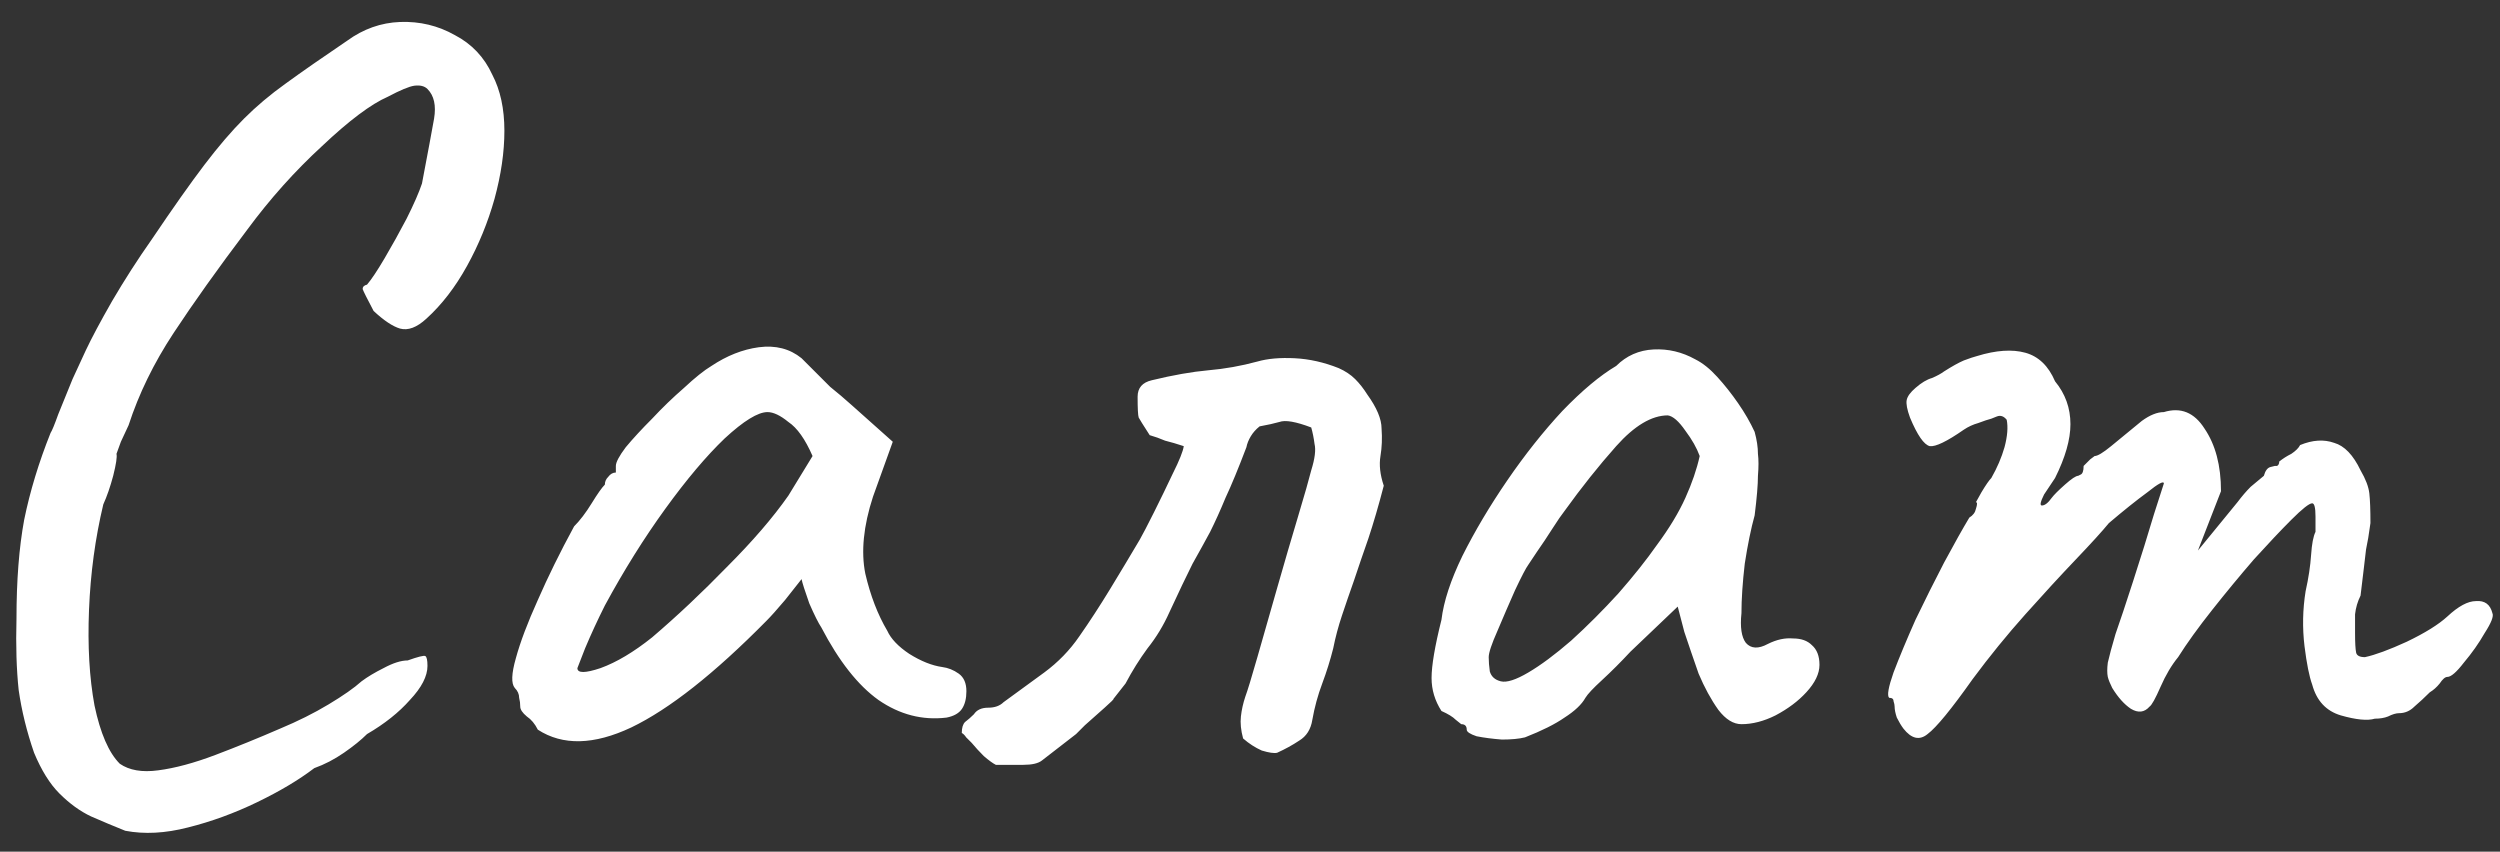 <?xml version="1.0" encoding="UTF-8"?> <svg xmlns="http://www.w3.org/2000/svg" width="91" height="31" viewBox="0 0 91 31" fill="none"><rect x="0" y="0" width="91" height="31" fill="#333333" stroke="none"/> <path d="M4.56 30.24C4.16 30.08 3.747 29.907 3.32 29.72C2.92 29.533 2.533 29.253 2.16 28.88C1.813 28.533 1.507 28.04 1.24 27.4C0.973 26.627 0.787 25.867 0.68 25.12C0.6 24.373 0.573 23.507 0.6 22.52C0.6 21.133 0.693 19.933 0.88 18.92C1.093 17.88 1.413 16.827 1.84 15.76C1.893 15.68 1.987 15.453 2.12 15.08C2.28 14.68 2.453 14.253 2.64 13.8C2.853 13.347 3.013 13 3.12 12.76C3.333 12.307 3.653 11.707 4.08 10.96C4.533 10.187 5.013 9.44 5.52 8.72C6.293 7.573 6.933 6.667 7.44 6C7.947 5.333 8.427 4.773 8.88 4.32C9.333 3.867 9.84 3.44 10.4 3.04C10.987 2.613 11.733 2.093 12.64 1.48C13.227 1.053 13.867 0.827 14.56 0.8C15.28 0.773 15.947 0.933 16.56 1.28C17.173 1.6 17.627 2.08 17.92 2.72C18.213 3.28 18.36 3.96 18.36 4.76C18.36 5.533 18.24 6.36 18 7.24C17.76 8.093 17.427 8.907 17 9.68C16.573 10.453 16.08 11.093 15.52 11.6C15.173 11.92 14.853 12.04 14.56 11.96C14.293 11.88 13.973 11.667 13.6 11.32C13.36 10.867 13.227 10.6 13.2 10.52C13.2 10.44 13.253 10.387 13.36 10.36C13.52 10.173 13.733 9.853 14 9.4C14.267 8.947 14.533 8.467 14.8 7.96C15.067 7.427 15.253 7 15.36 6.68C15.573 5.56 15.72 4.773 15.8 4.32C15.88 3.84 15.8 3.48 15.56 3.24C15.453 3.133 15.293 3.093 15.08 3.12C14.893 3.147 14.573 3.28 14.12 3.52C13.507 3.787 12.707 4.387 11.72 5.32C10.733 6.227 9.827 7.24 9 8.36C7.933 9.773 7.04 11.027 6.32 12.12C5.6 13.213 5.053 14.333 4.68 15.48C4.627 15.587 4.533 15.787 4.4 16.08C4.293 16.373 4.24 16.52 4.24 16.52C4.267 16.627 4.227 16.893 4.12 17.32C4.013 17.72 3.893 18.067 3.76 18.36C3.467 19.587 3.293 20.867 3.24 22.2C3.187 23.507 3.253 24.667 3.44 25.68C3.653 26.693 3.96 27.4 4.36 27.8C4.707 28.04 5.173 28.12 5.76 28.04C6.373 27.96 7.067 27.773 7.84 27.48C8.613 27.187 9.4 26.867 10.2 26.52C10.84 26.253 11.427 25.96 11.96 25.64C12.493 25.32 12.893 25.04 13.16 24.8C13.373 24.64 13.64 24.48 13.96 24.32C14.307 24.133 14.6 24.04 14.84 24.04C15.213 23.907 15.427 23.853 15.48 23.88C15.533 23.907 15.56 24.027 15.56 24.24C15.56 24.613 15.347 25.027 14.92 25.48C14.52 25.933 14 26.347 13.36 26.72C13.147 26.933 12.867 27.16 12.52 27.4C12.173 27.64 11.813 27.827 11.44 27.96C10.88 28.387 10.187 28.8 9.36 29.2C8.533 29.6 7.693 29.907 6.84 30.12C6.013 30.333 5.253 30.373 4.56 30.24ZM19.577 26.56C19.47 26.347 19.337 26.187 19.177 26.08C19.017 25.947 18.937 25.827 18.937 25.72C18.937 25.613 18.924 25.507 18.897 25.4C18.897 25.267 18.843 25.147 18.737 25.04C18.604 24.88 18.617 24.52 18.777 23.96C18.937 23.373 19.203 22.667 19.577 21.84C19.95 20.987 20.39 20.093 20.897 19.16C21.11 18.947 21.323 18.667 21.537 18.32C21.75 17.973 21.91 17.747 22.017 17.64C22.017 17.533 22.057 17.44 22.137 17.36C22.217 17.253 22.31 17.2 22.417 17.2V16.96C22.417 16.827 22.537 16.6 22.777 16.28C23.044 15.96 23.363 15.613 23.737 15.24C24.11 14.84 24.497 14.467 24.897 14.12C25.297 13.747 25.63 13.48 25.897 13.32C26.457 12.947 27.03 12.72 27.617 12.64C28.23 12.56 28.75 12.693 29.177 13.04C29.257 13.12 29.39 13.253 29.577 13.44C29.764 13.627 29.977 13.84 30.217 14.08C30.483 14.293 30.75 14.52 31.017 14.76L32.497 16.08L31.777 18.08C31.43 19.147 31.337 20.08 31.497 20.88C31.683 21.68 31.95 22.373 32.297 22.96C32.43 23.253 32.697 23.533 33.097 23.8C33.523 24.067 33.923 24.227 34.297 24.28C34.51 24.307 34.71 24.387 34.897 24.52C35.084 24.653 35.177 24.867 35.177 25.16C35.177 25.427 35.123 25.64 35.017 25.8C34.91 25.96 34.724 26.067 34.457 26.12C33.577 26.227 32.75 26.013 31.977 25.48C31.23 24.947 30.537 24.067 29.897 22.84C29.79 22.68 29.643 22.387 29.457 21.96C29.297 21.507 29.203 21.213 29.177 21.08C29.07 21.213 28.87 21.467 28.577 21.84C28.284 22.187 28.057 22.44 27.897 22.6C26.003 24.52 24.363 25.813 22.977 26.48C21.617 27.12 20.483 27.147 19.577 26.56ZM21.017 24.32C21.017 24.507 21.297 24.507 21.857 24.32C22.444 24.107 23.07 23.733 23.737 23.2C24.643 22.427 25.55 21.573 26.457 20.64C27.39 19.707 28.137 18.84 28.697 18.04L29.577 16.6C29.31 15.987 29.017 15.573 28.697 15.36C28.404 15.12 28.15 15 27.937 15C27.59 15 27.07 15.32 26.377 15.96C25.71 16.6 24.99 17.453 24.217 18.52C23.444 19.587 22.71 20.76 22.017 22.04C21.75 22.573 21.51 23.093 21.297 23.6C21.11 24.08 21.017 24.32 21.017 24.32ZM36.249 27.84C36.142 27.787 35.995 27.68 35.809 27.52C35.649 27.36 35.502 27.2 35.369 27.04C35.289 26.96 35.222 26.893 35.169 26.84C35.115 26.76 35.062 26.707 35.009 26.68C35.009 26.493 35.049 26.36 35.129 26.28C35.235 26.2 35.342 26.107 35.449 26C35.555 25.84 35.729 25.76 35.969 25.76C36.209 25.76 36.395 25.693 36.529 25.56C37.009 25.213 37.502 24.853 38.009 24.48C38.515 24.107 38.942 23.667 39.289 23.16C39.662 22.627 40.035 22.053 40.409 21.44C40.782 20.827 41.142 20.227 41.489 19.64C41.595 19.453 41.769 19.12 42.009 18.64C42.249 18.16 42.475 17.693 42.689 17.24C42.929 16.76 43.062 16.427 43.089 16.24C42.849 16.16 42.622 16.093 42.409 16.04C42.222 15.96 42.035 15.893 41.849 15.84C41.609 15.467 41.475 15.253 41.449 15.2C41.422 15.12 41.409 14.867 41.409 14.44C41.409 14.12 41.582 13.92 41.929 13.84C42.702 13.653 43.382 13.533 43.969 13.48C44.582 13.427 45.182 13.32 45.769 13.16C46.142 13.053 46.595 13.013 47.129 13.04C47.662 13.067 48.195 13.187 48.729 13.4C48.969 13.507 49.169 13.64 49.329 13.8C49.489 13.96 49.635 14.147 49.769 14.36C50.115 14.84 50.289 15.253 50.289 15.6C50.315 15.947 50.302 16.28 50.249 16.6C50.195 16.92 50.235 17.28 50.369 17.68C50.182 18.4 49.995 19.04 49.809 19.6C49.622 20.133 49.449 20.64 49.289 21.12C49.129 21.573 48.982 22 48.849 22.4C48.715 22.8 48.609 23.2 48.529 23.6C48.422 24.027 48.289 24.453 48.129 24.88C47.969 25.307 47.849 25.747 47.769 26.2C47.715 26.547 47.555 26.8 47.289 26.96C47.049 27.12 46.782 27.267 46.489 27.4C46.382 27.427 46.195 27.4 45.929 27.32C45.689 27.213 45.462 27.067 45.249 26.88C45.169 26.587 45.142 26.32 45.169 26.08C45.195 25.84 45.249 25.6 45.329 25.36C45.409 25.147 45.555 24.667 45.769 23.92C45.982 23.173 46.222 22.333 46.489 21.4C46.755 20.467 47.009 19.6 47.249 18.8C47.489 18 47.649 17.44 47.729 17.12C47.862 16.693 47.902 16.373 47.849 16.16C47.822 15.947 47.782 15.747 47.729 15.56C47.169 15.347 46.782 15.28 46.569 15.36C46.382 15.413 46.142 15.467 45.849 15.52C45.715 15.627 45.609 15.747 45.529 15.88C45.449 16.013 45.395 16.147 45.369 16.28C45.075 17.053 44.822 17.667 44.609 18.12C44.422 18.573 44.235 18.987 44.049 19.36C43.862 19.707 43.649 20.093 43.409 20.52C43.195 20.947 42.915 21.533 42.569 22.28C42.355 22.76 42.089 23.2 41.769 23.6C41.475 24 41.209 24.427 40.969 24.88L40.529 25.44C40.555 25.44 40.449 25.547 40.209 25.76C39.969 25.973 39.729 26.187 39.489 26.4C39.275 26.613 39.169 26.72 39.169 26.72L37.929 27.68C37.795 27.787 37.569 27.84 37.249 27.84C36.929 27.84 36.595 27.84 36.249 27.84ZM55.509 26.84C55.296 26.893 55.016 26.92 54.669 26.92C54.323 26.893 54.016 26.853 53.749 26.8C53.509 26.72 53.389 26.64 53.389 26.56C53.389 26.427 53.323 26.36 53.189 26.36C53.189 26.36 53.123 26.307 52.989 26.2C52.883 26.093 52.709 25.987 52.469 25.88C52.229 25.507 52.109 25.107 52.109 24.68C52.109 24.227 52.229 23.52 52.469 22.56C52.549 21.893 52.803 21.12 53.229 20.24C53.683 19.333 54.229 18.413 54.869 17.48C55.509 16.547 56.176 15.707 56.869 14.96C57.589 14.213 58.243 13.667 58.829 13.32C59.203 12.947 59.656 12.747 60.189 12.72C60.723 12.693 61.229 12.813 61.709 13.08C61.976 13.213 62.243 13.427 62.509 13.72C62.776 14.013 63.029 14.333 63.269 14.68C63.509 15.027 63.709 15.373 63.869 15.72C63.949 16.013 63.989 16.28 63.989 16.52C64.016 16.733 64.016 17 63.989 17.32C63.989 17.64 63.949 18.12 63.869 18.76C63.736 19.24 63.616 19.827 63.509 20.52C63.429 21.213 63.389 21.813 63.389 22.32C63.336 22.827 63.389 23.187 63.549 23.4C63.736 23.613 64.003 23.627 64.349 23.44C64.669 23.28 64.976 23.213 65.269 23.24C65.563 23.24 65.789 23.32 65.949 23.48C66.136 23.64 66.229 23.88 66.229 24.2C66.229 24.52 66.069 24.853 65.749 25.2C65.456 25.52 65.083 25.8 64.629 26.04C64.203 26.253 63.789 26.36 63.389 26.36C63.096 26.36 62.816 26.187 62.549 25.84C62.283 25.467 62.043 25.027 61.829 24.52C61.643 23.987 61.469 23.48 61.309 23L61.069 22.08L59.349 23.72C59.003 24.093 58.656 24.44 58.309 24.76C57.989 25.053 57.789 25.267 57.709 25.4C57.576 25.64 57.323 25.88 56.949 26.12C56.603 26.36 56.123 26.6 55.509 26.84ZM55.629 24.48C56.083 24.213 56.603 23.827 57.189 23.32C57.776 22.787 58.349 22.213 58.909 21.6C59.469 20.96 59.936 20.373 60.309 19.84C60.763 19.227 61.109 18.653 61.349 18.12C61.589 17.587 61.763 17.08 61.869 16.6C61.763 16.307 61.589 16 61.349 15.68C61.109 15.333 60.896 15.147 60.709 15.12C60.123 15.12 59.496 15.493 58.829 16.24C58.189 16.96 57.563 17.747 56.949 18.6C56.843 18.733 56.696 18.947 56.509 19.24C56.323 19.533 56.136 19.813 55.949 20.08C55.789 20.32 55.683 20.48 55.629 20.56C55.549 20.667 55.389 20.973 55.149 21.48C54.936 21.96 54.723 22.453 54.509 22.96C54.296 23.44 54.189 23.76 54.189 23.92C54.189 24.08 54.203 24.253 54.229 24.44C54.283 24.627 54.416 24.747 54.629 24.8C54.843 24.853 55.176 24.747 55.629 24.48ZM69.284 26.52C69.204 26.413 69.124 26.28 69.044 26.12C68.991 25.96 68.964 25.827 68.964 25.72C68.964 25.667 68.951 25.6 68.924 25.52C68.924 25.44 68.871 25.4 68.764 25.4C68.684 25.32 68.737 25.013 68.924 24.48C69.137 23.92 69.404 23.28 69.724 22.56C70.071 21.84 70.417 21.147 70.764 20.48C71.137 19.787 71.444 19.24 71.684 18.84C71.817 18.76 71.897 18.653 71.924 18.52C71.977 18.36 71.977 18.28 71.924 18.28C71.924 18.28 71.991 18.16 72.124 17.92C72.284 17.653 72.404 17.48 72.484 17.4C72.697 17.027 72.857 16.653 72.964 16.28C73.071 15.88 73.097 15.547 73.044 15.28C72.937 15.147 72.817 15.107 72.684 15.16C72.551 15.213 72.484 15.24 72.484 15.24C72.377 15.267 72.217 15.32 72.004 15.4C71.817 15.453 71.644 15.533 71.484 15.64C70.871 16.067 70.457 16.267 70.244 16.24C70.031 16.187 69.791 15.84 69.524 15.2C69.417 14.907 69.377 14.693 69.404 14.56C69.431 14.427 69.537 14.28 69.724 14.12C69.937 13.933 70.137 13.813 70.324 13.76C70.511 13.68 70.657 13.6 70.764 13.52C71.057 13.333 71.297 13.2 71.484 13.12C71.697 13.04 71.857 12.987 71.964 12.96C72.657 12.747 73.244 12.707 73.724 12.84C74.204 12.973 74.564 13.32 74.804 13.88C75.177 14.333 75.364 14.853 75.364 15.44C75.364 16 75.177 16.653 74.804 17.4L74.404 18C74.271 18.267 74.244 18.4 74.324 18.4C74.431 18.4 74.551 18.307 74.684 18.12C74.764 18.013 74.924 17.853 75.164 17.64C75.404 17.427 75.564 17.32 75.644 17.32C75.644 17.32 75.671 17.307 75.724 17.28C75.804 17.253 75.844 17.147 75.844 16.96C75.924 16.88 76.004 16.8 76.084 16.72C76.191 16.64 76.244 16.6 76.244 16.6C76.351 16.6 76.551 16.48 76.844 16.24C77.164 15.973 77.537 15.667 77.964 15.32C78.257 15.107 78.524 15 78.764 15C79.377 14.813 79.871 15.013 80.244 15.6C80.644 16.187 80.844 16.947 80.844 17.88L80.004 20.04L81.444 18.28C81.604 18.067 81.764 17.88 81.924 17.72C82.111 17.56 82.271 17.427 82.404 17.32C82.457 17.133 82.537 17.027 82.644 17C82.751 16.973 82.804 16.96 82.804 16.96C82.804 16.96 82.831 16.96 82.884 16.96C82.937 16.933 82.964 16.88 82.964 16.8C83.097 16.693 83.244 16.6 83.404 16.52C83.564 16.413 83.671 16.307 83.724 16.2C84.177 16.013 84.591 15.987 84.964 16.12C85.337 16.227 85.657 16.56 85.924 17.12C86.111 17.44 86.217 17.72 86.244 17.96C86.271 18.2 86.284 18.56 86.284 19.04C86.231 19.44 86.177 19.76 86.124 20C86.097 20.213 86.071 20.44 86.044 20.68C86.017 20.92 85.977 21.253 85.924 21.68C85.817 21.893 85.751 22.12 85.724 22.36C85.724 22.6 85.724 22.827 85.724 23.04C85.724 23.387 85.737 23.627 85.764 23.76C85.791 23.867 85.897 23.92 86.084 23.92C86.457 23.84 86.964 23.653 87.604 23.36C88.271 23.04 88.764 22.733 89.084 22.44C89.484 22.067 89.831 21.88 90.124 21.88C90.444 21.853 90.644 22 90.724 22.32C90.777 22.427 90.684 22.667 90.444 23.04C90.231 23.413 89.977 23.773 89.684 24.12C89.417 24.467 89.217 24.64 89.084 24.64C89.004 24.64 88.911 24.72 88.804 24.88C88.697 25.013 88.577 25.12 88.444 25.2C88.257 25.387 88.071 25.56 87.884 25.72C87.724 25.88 87.537 25.96 87.324 25.96C87.217 25.96 87.084 26 86.924 26.08C86.791 26.133 86.631 26.16 86.444 26.16C86.177 26.24 85.764 26.2 85.204 26.04C84.671 25.88 84.324 25.507 84.164 24.92C84.057 24.627 83.964 24.16 83.884 23.52C83.804 22.853 83.817 22.187 83.924 21.52C84.031 21.04 84.097 20.6 84.124 20.2C84.151 19.8 84.204 19.52 84.284 19.36C84.284 19.28 84.284 19.093 84.284 18.8C84.284 18.48 84.244 18.32 84.164 18.32C84.057 18.32 83.804 18.52 83.404 18.92C83.031 19.293 82.577 19.773 82.044 20.36C81.537 20.947 81.031 21.56 80.524 22.2C80.017 22.84 79.604 23.413 79.284 23.92C79.044 24.213 78.831 24.573 78.644 25C78.457 25.427 78.324 25.667 78.244 25.72C78.057 25.933 77.831 25.96 77.564 25.8C77.324 25.64 77.097 25.387 76.884 25.04C76.804 24.88 76.751 24.747 76.724 24.64C76.697 24.507 76.697 24.333 76.724 24.12C76.777 23.88 76.871 23.533 77.004 23.08C77.164 22.627 77.377 21.987 77.644 21.16C77.937 20.253 78.191 19.44 78.404 18.72C78.644 17.973 78.764 17.6 78.764 17.6C78.764 17.493 78.564 17.6 78.164 17.92C77.764 18.213 77.297 18.587 76.764 19.04C76.524 19.333 76.124 19.773 75.564 20.36C75.004 20.947 74.391 21.613 73.724 22.36C73.057 23.107 72.417 23.893 71.804 24.72C71.031 25.813 70.484 26.48 70.164 26.72C69.871 26.96 69.577 26.893 69.284 26.52Z" fill="white"></path> </svg> 